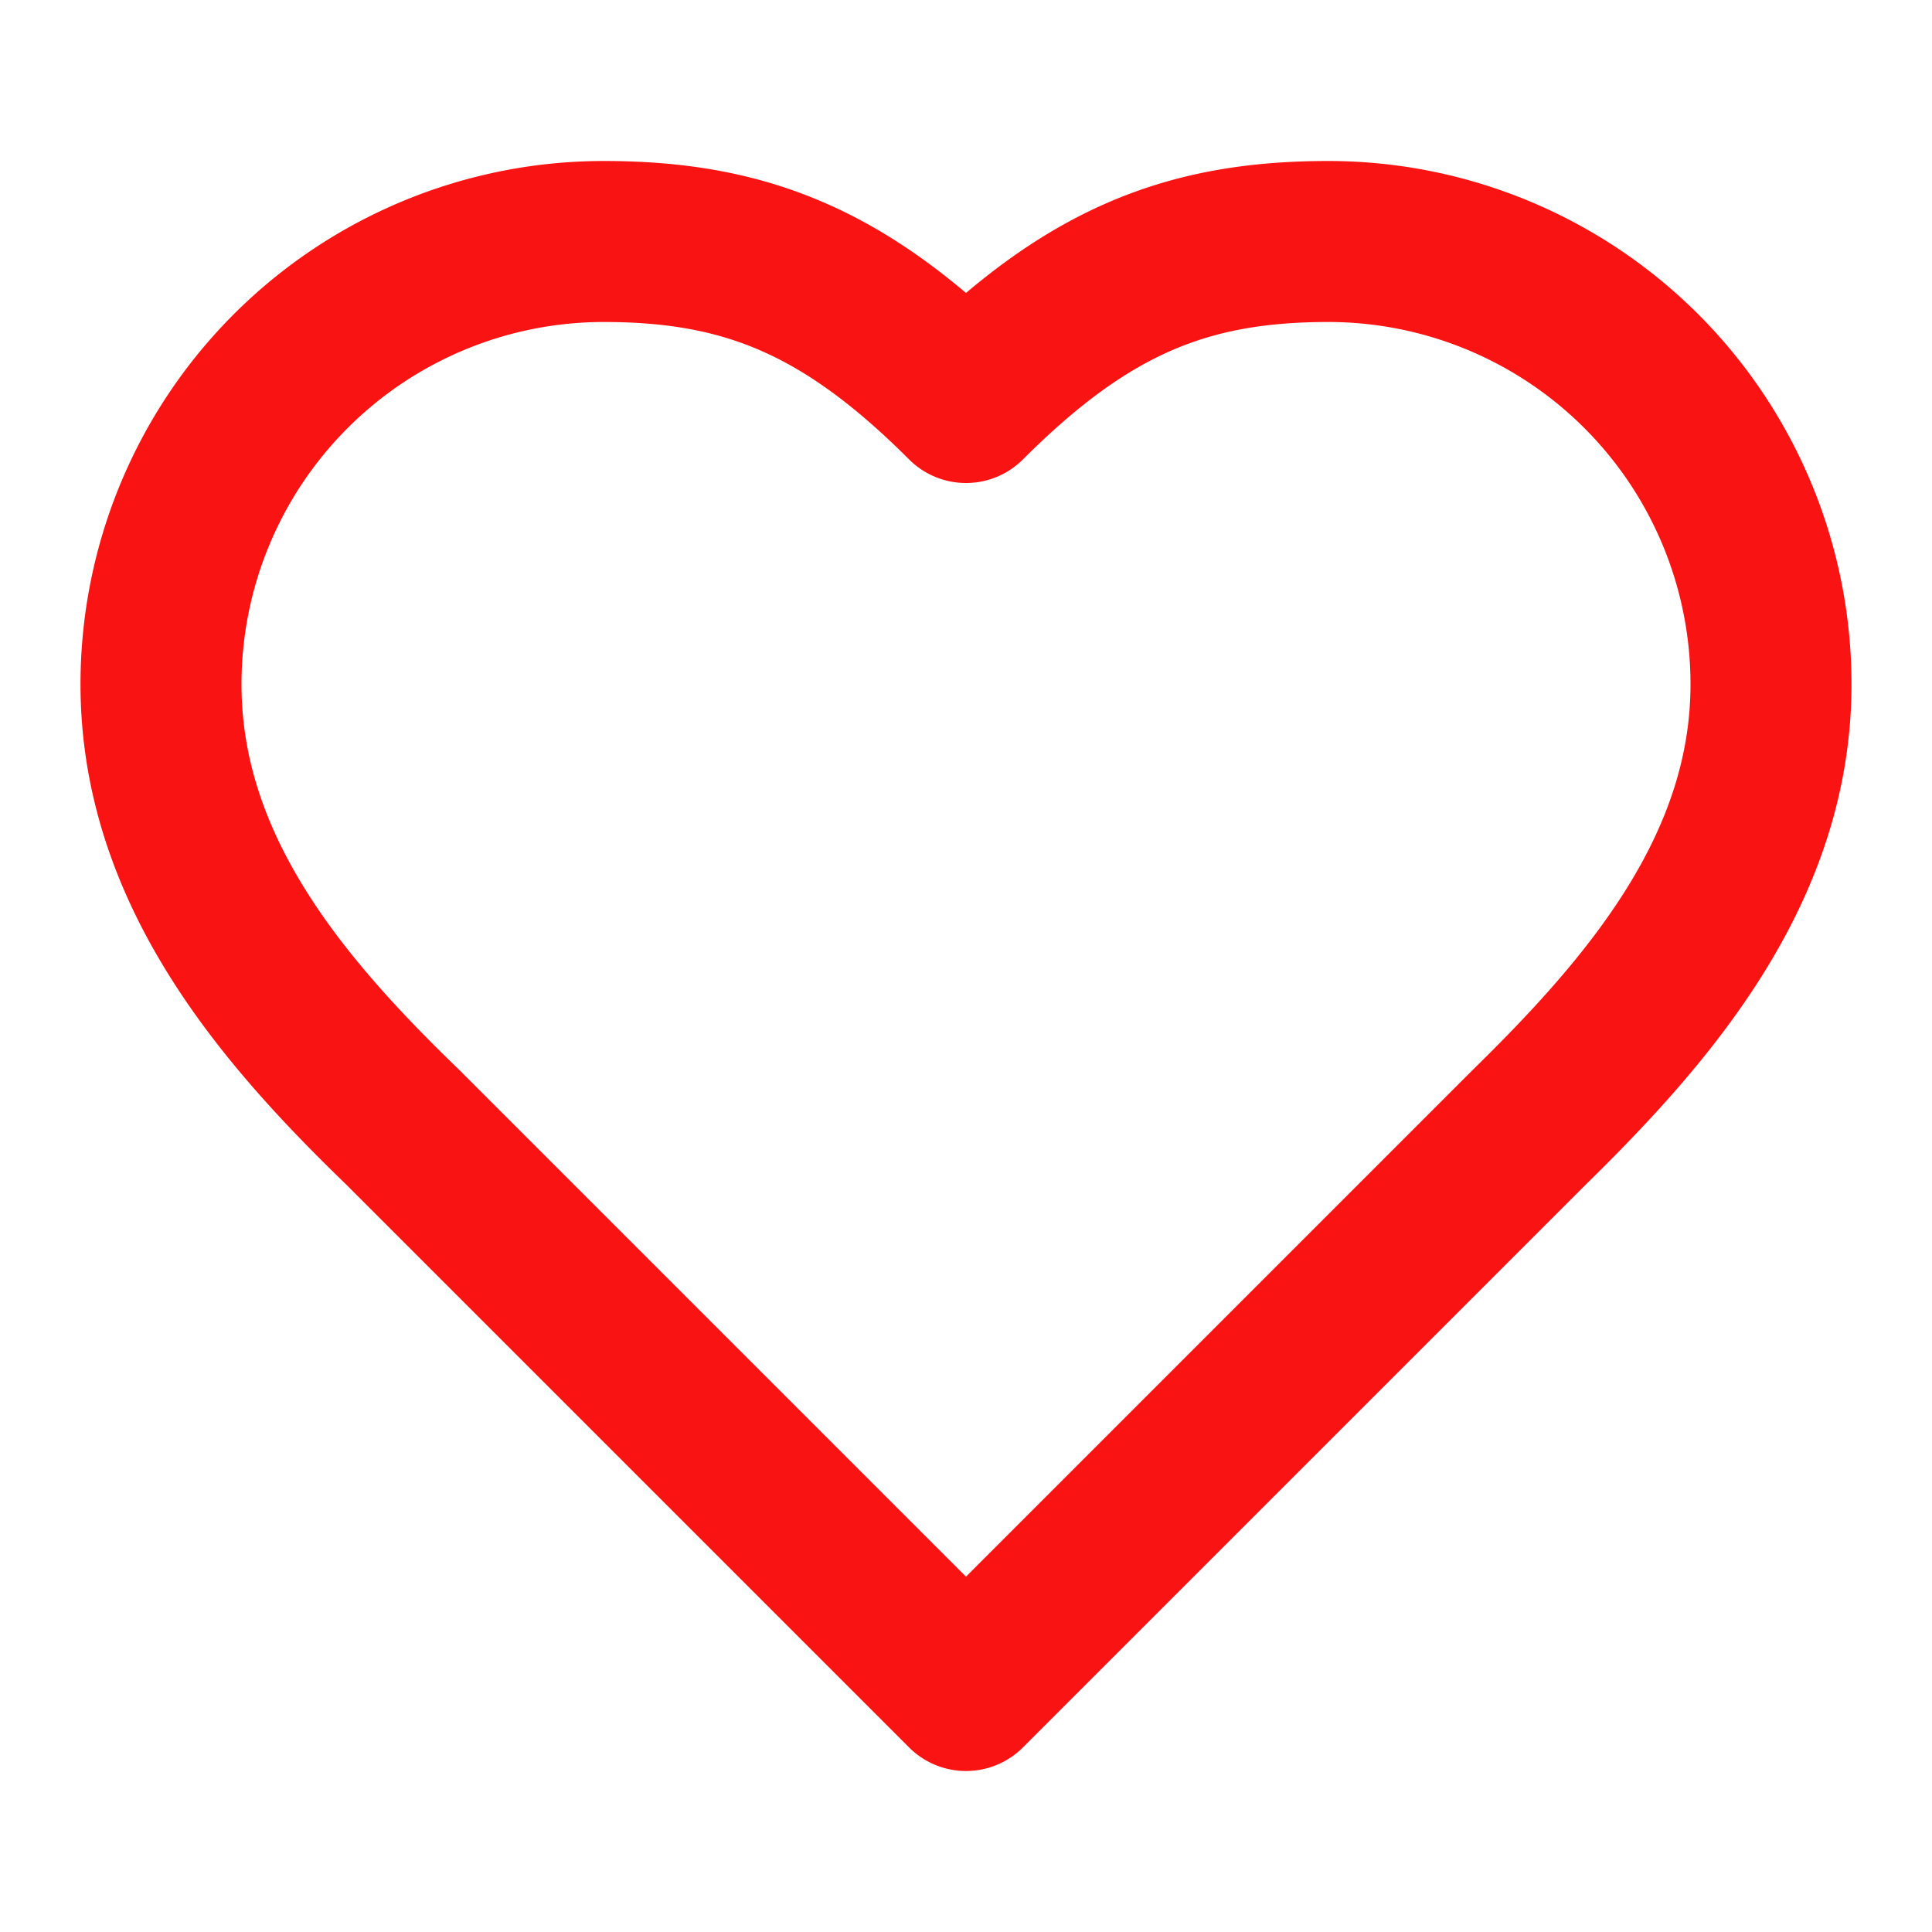 <svg xmlns="http://www.w3.org/2000/svg" width="24" height="24" viewBox="0 0 24 24" fill="none" stroke="#fa1313" stroke-width="2" stroke-linecap="round" stroke-linejoin="round" class="lucide lucide-heart w-6 h-6"><path d="M19 14c1.49-1.46 3-3.21 3-5.5A5.5 5.5 0 0 0 16.5 3c-1.76 0-3 .5-4.5 2-1.5-1.5-2.74-2-4.5-2A5.5 5.5 0 0 0 2 8.5c0 2.3 1.5 4.05 3 5.5l7 7Z"/></svg>